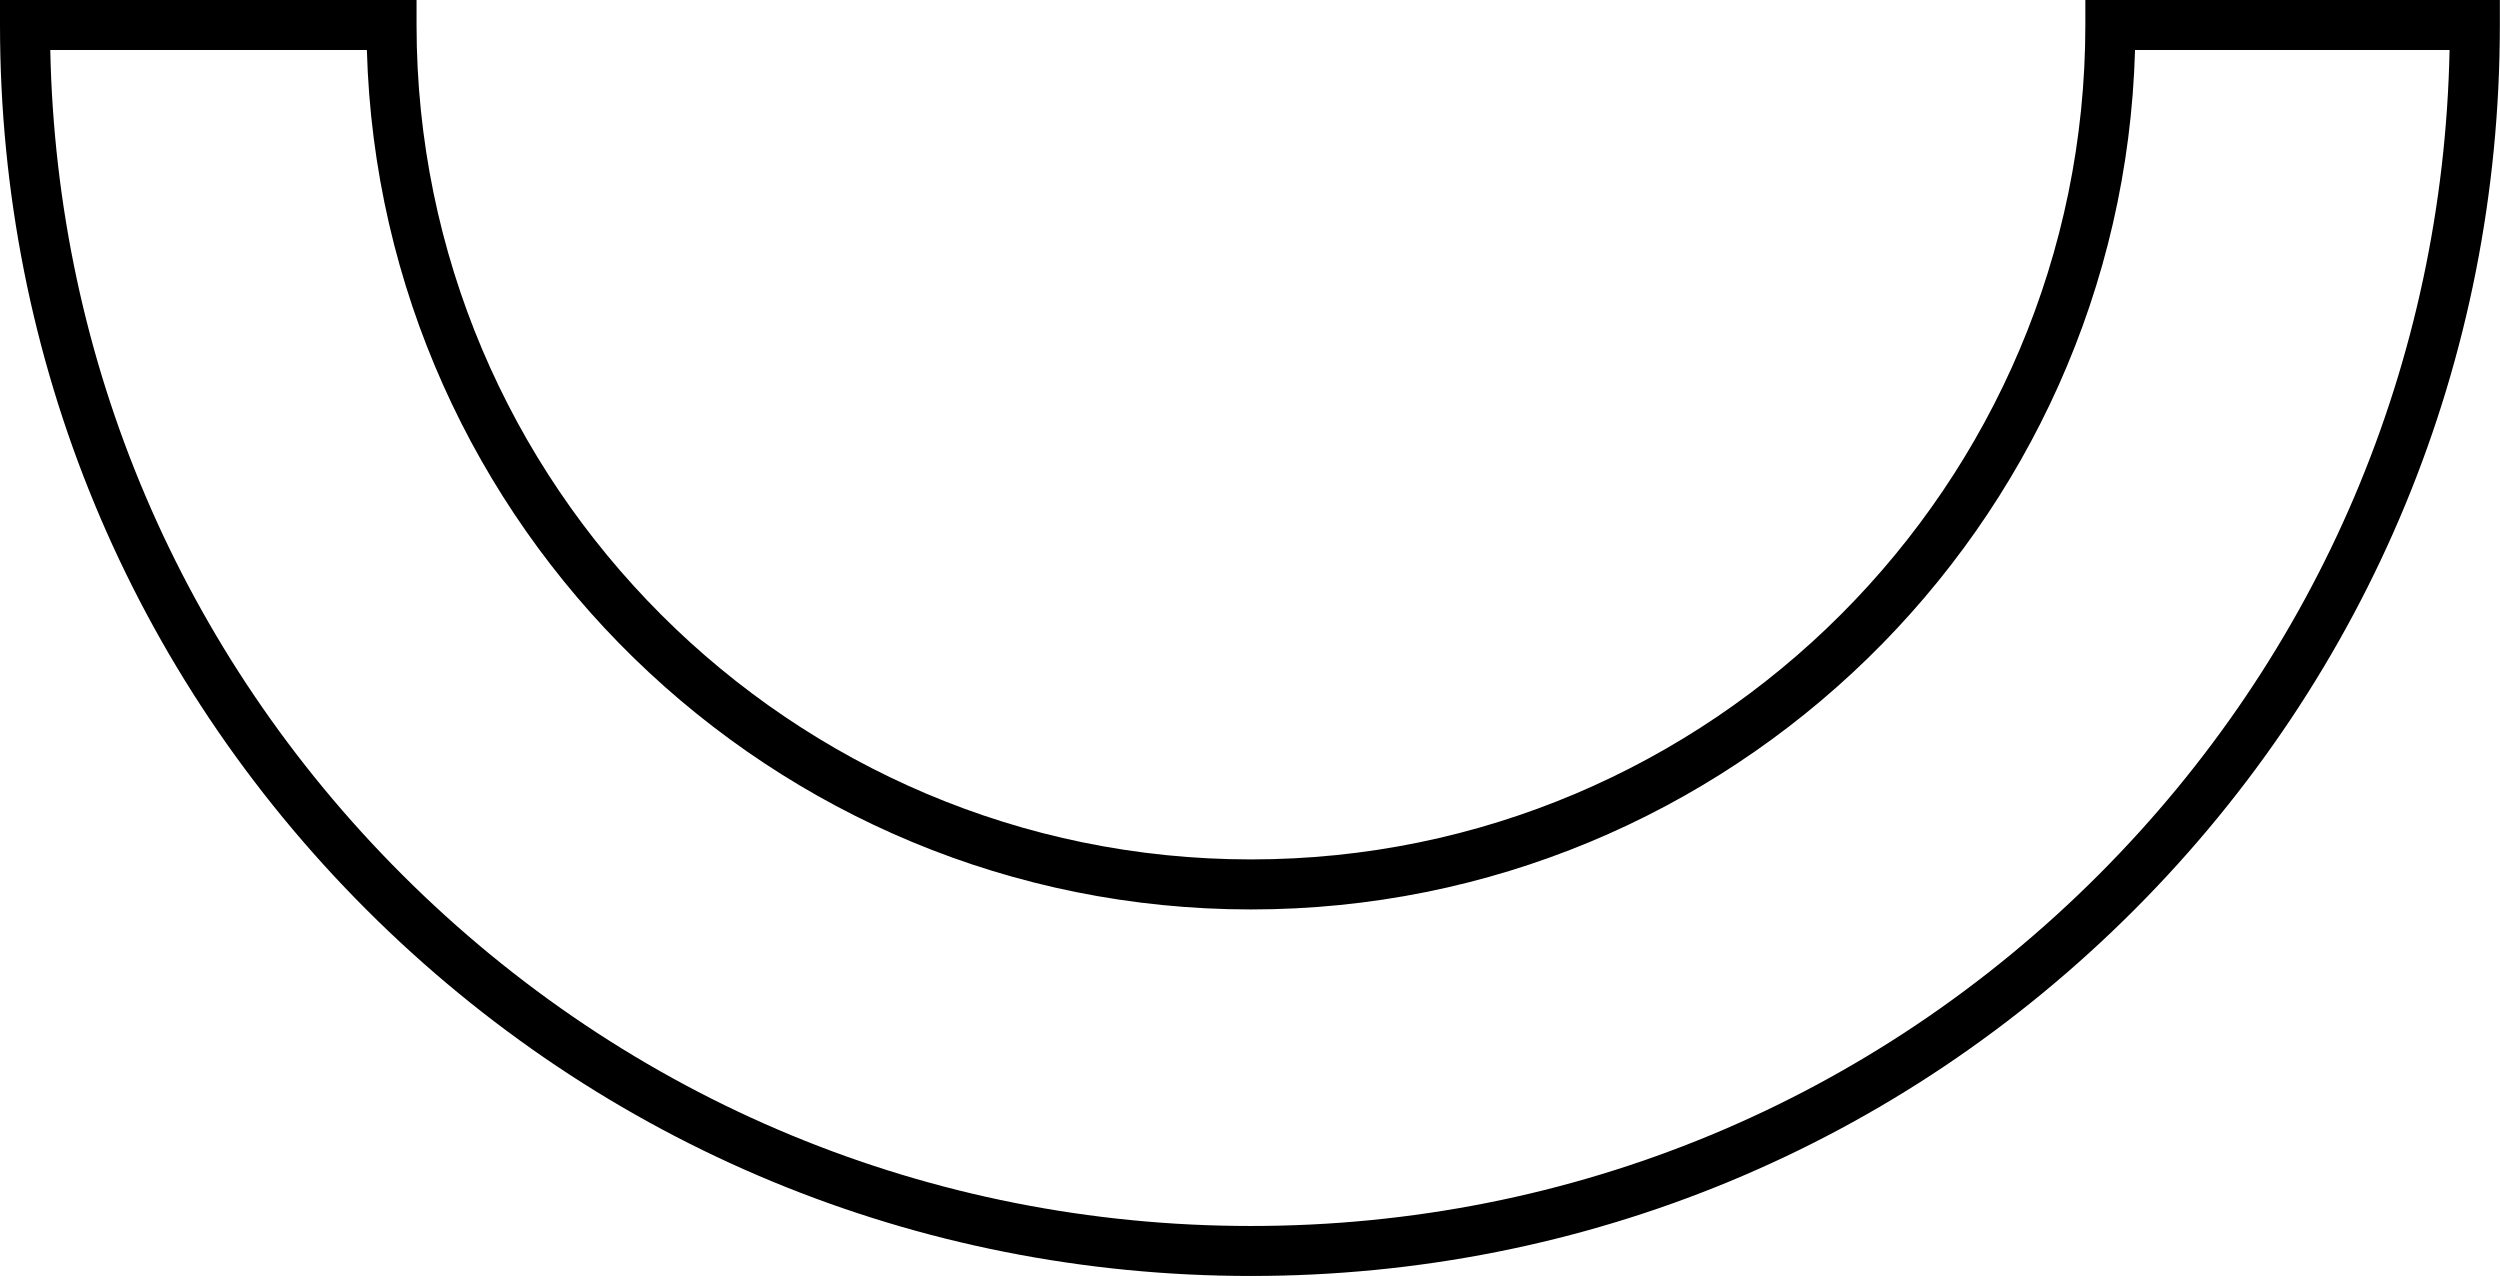 <?xml version="1.0" encoding="UTF-8" standalone="no"?><svg xmlns="http://www.w3.org/2000/svg" xmlns:xlink="http://www.w3.org/1999/xlink" fill="#000000" height="255" preserveAspectRatio="xMidYMid meet" version="1" viewBox="0.0 0.0 499.7 255.0" width="499.7" zoomAndPan="magnify"><g id="change1_1"><path d="M416.82,0v5c0,91.96-74.82,166.78-166.78,166.78C158.08,171.78,83.26,96.96,83.26,5V0H0v5 c0,66.8,26.01,129.59,73.23,176.81c47.22,47.22,110.02,73.23,176.81,73.23c66.78,0,129.5-26.01,176.61-73.23 C473.74,134.61,499.67,71.82,499.67,5V0H416.82z M419.58,174.75c-45.23,45.33-105.43,70.3-169.53,70.3 c-64.13,0-124.41-24.97-169.74-70.3C36.15,130.59,11.31,72.25,10.05,10h63.28c2.66,95.17,80.9,171.78,176.71,171.78 c95.8,0,174.05-76.6,176.71-171.78h62.87C488.36,72.28,463.6,130.62,419.58,174.75z" fill="#000000"/></g></svg>